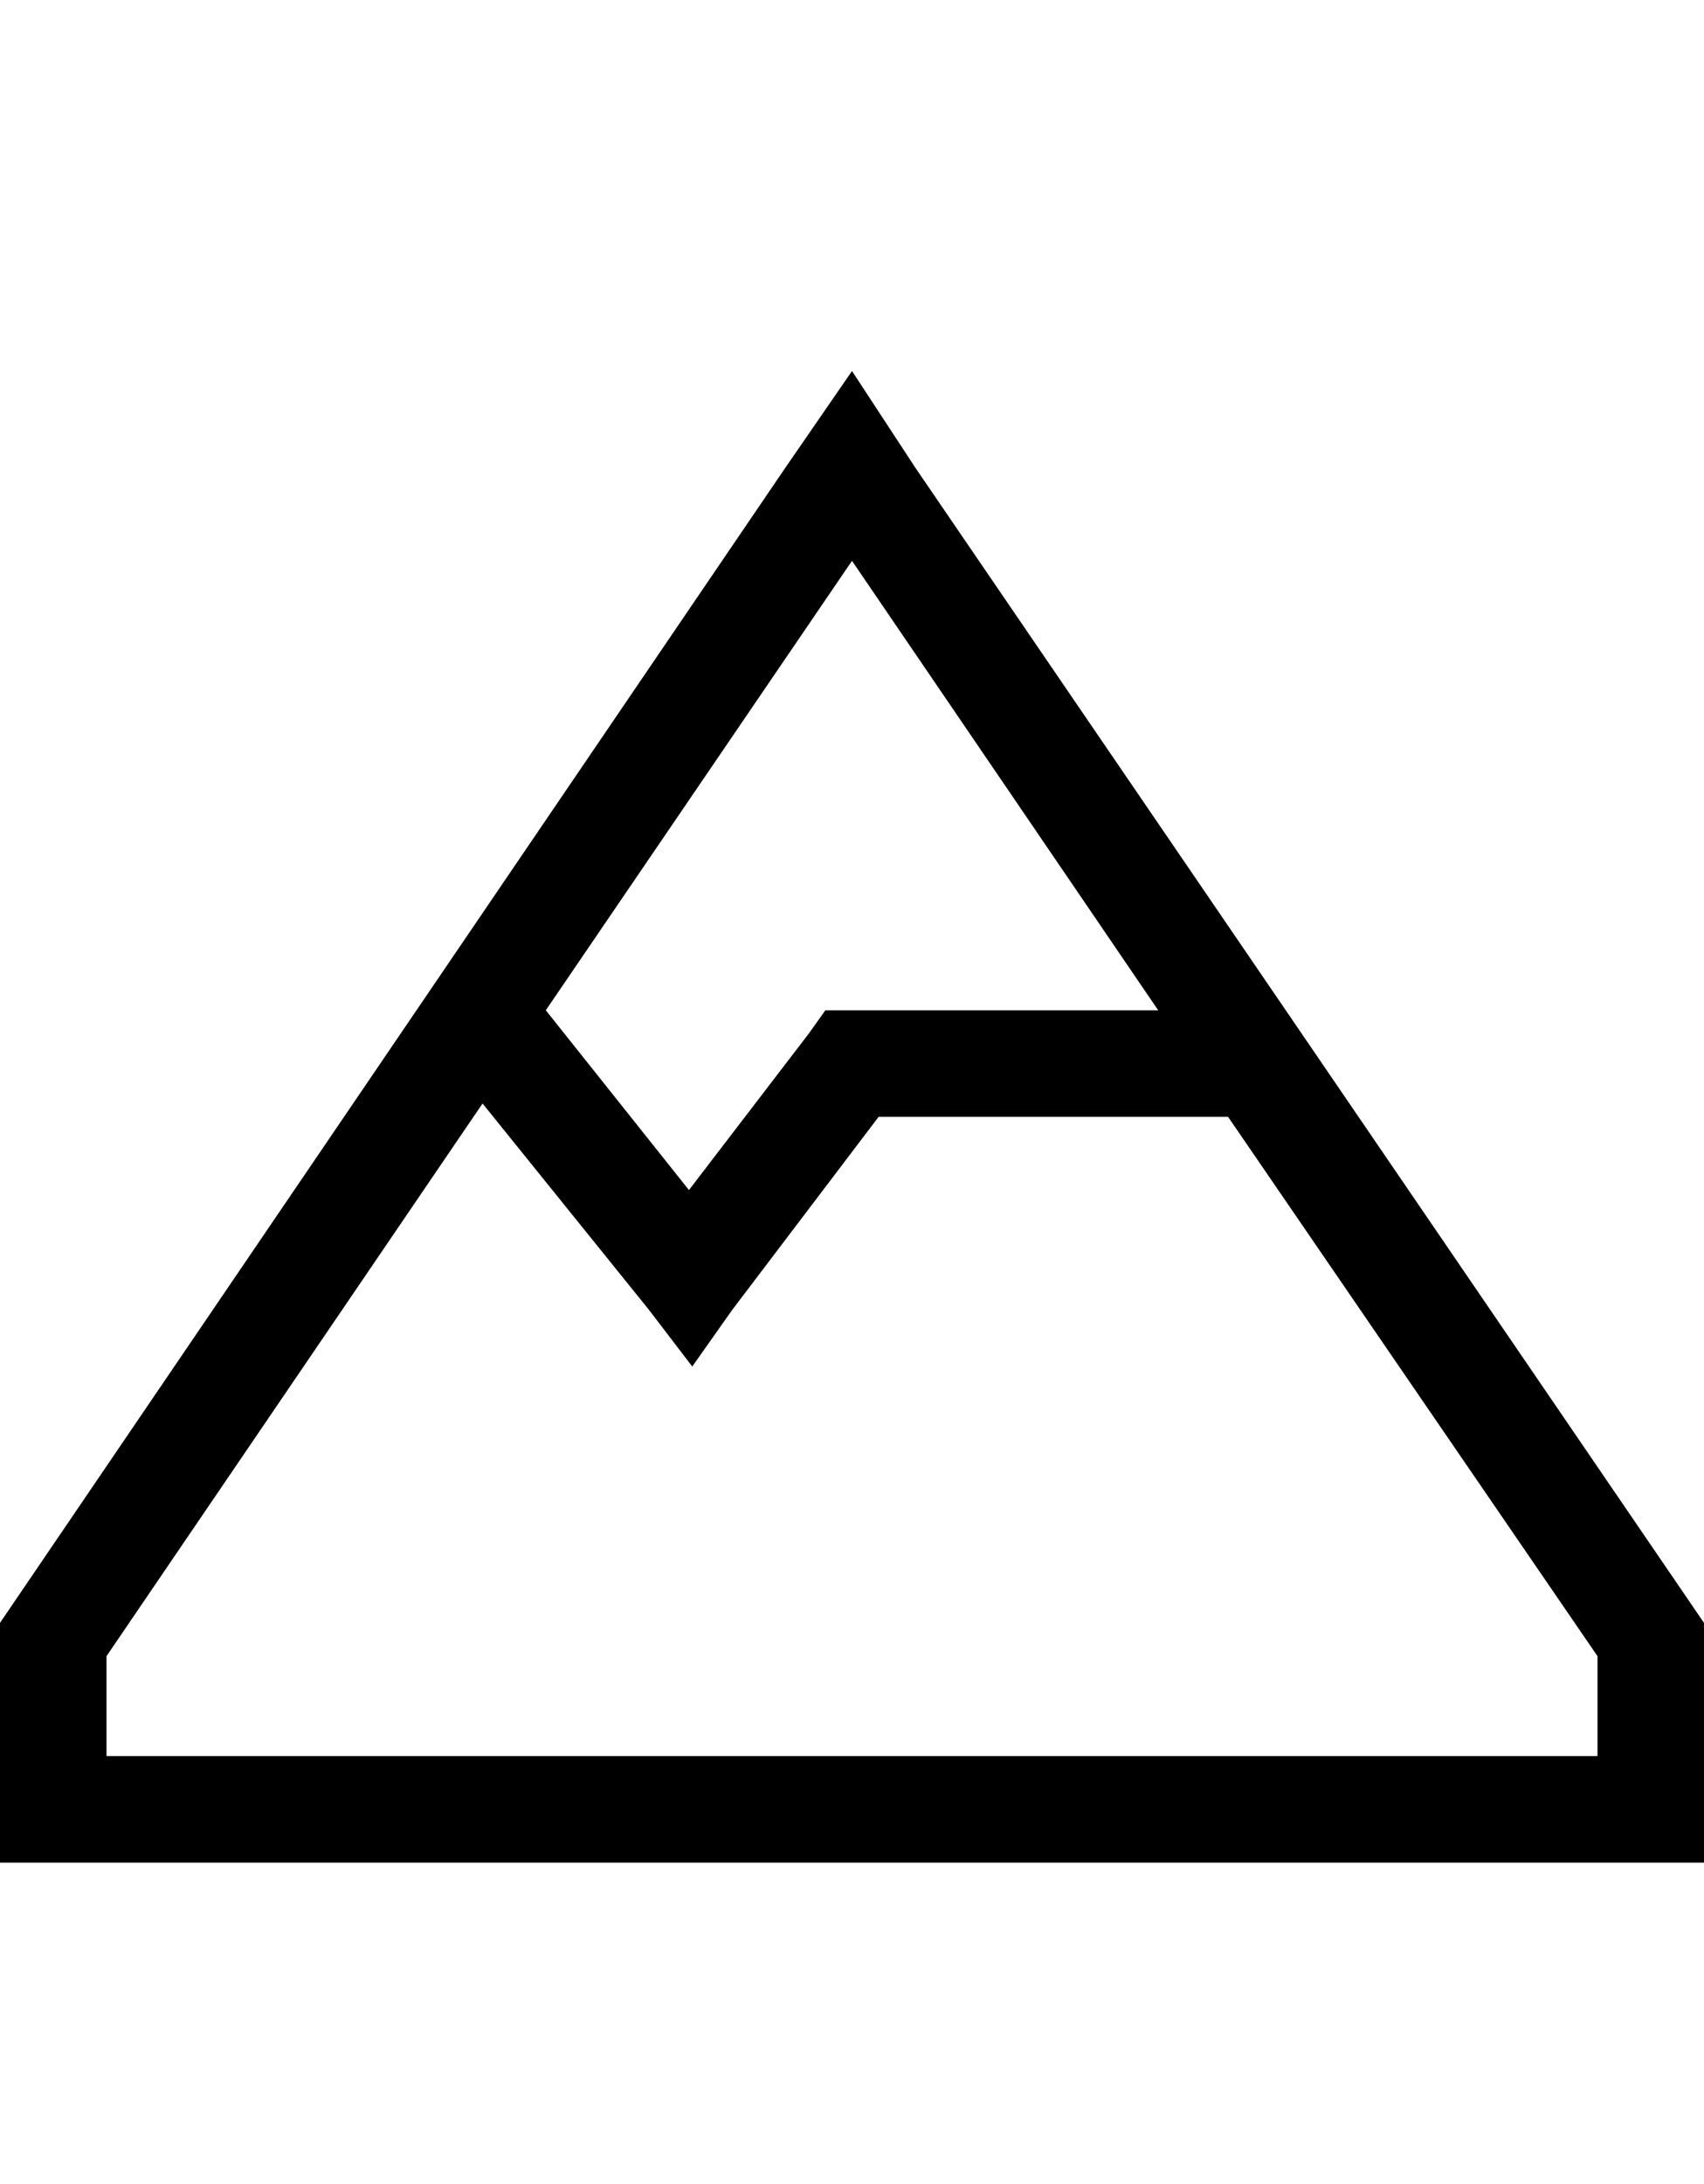 <svg width="32" height="41" viewBox="0 0 32 41" fill="none" xmlns="http://www.w3.org/2000/svg">
<path d="M2 32.965H30V31.09L23.062 20.965H16.5L13.75 24.59L13 25.653L12.188 24.59L9.062 20.715L2 31.09V32.965ZM21.75 18.965L16 10.528L10.25 18.965L12.938 22.34L15.188 19.403L15.5 18.965H16H21.75ZM0 32.965V30.465L14.75 8.778L16 6.965L17.188 8.778L32 30.465V32.965V34.965H30H2H0V32.965Z" fill="black"/>
</svg>
